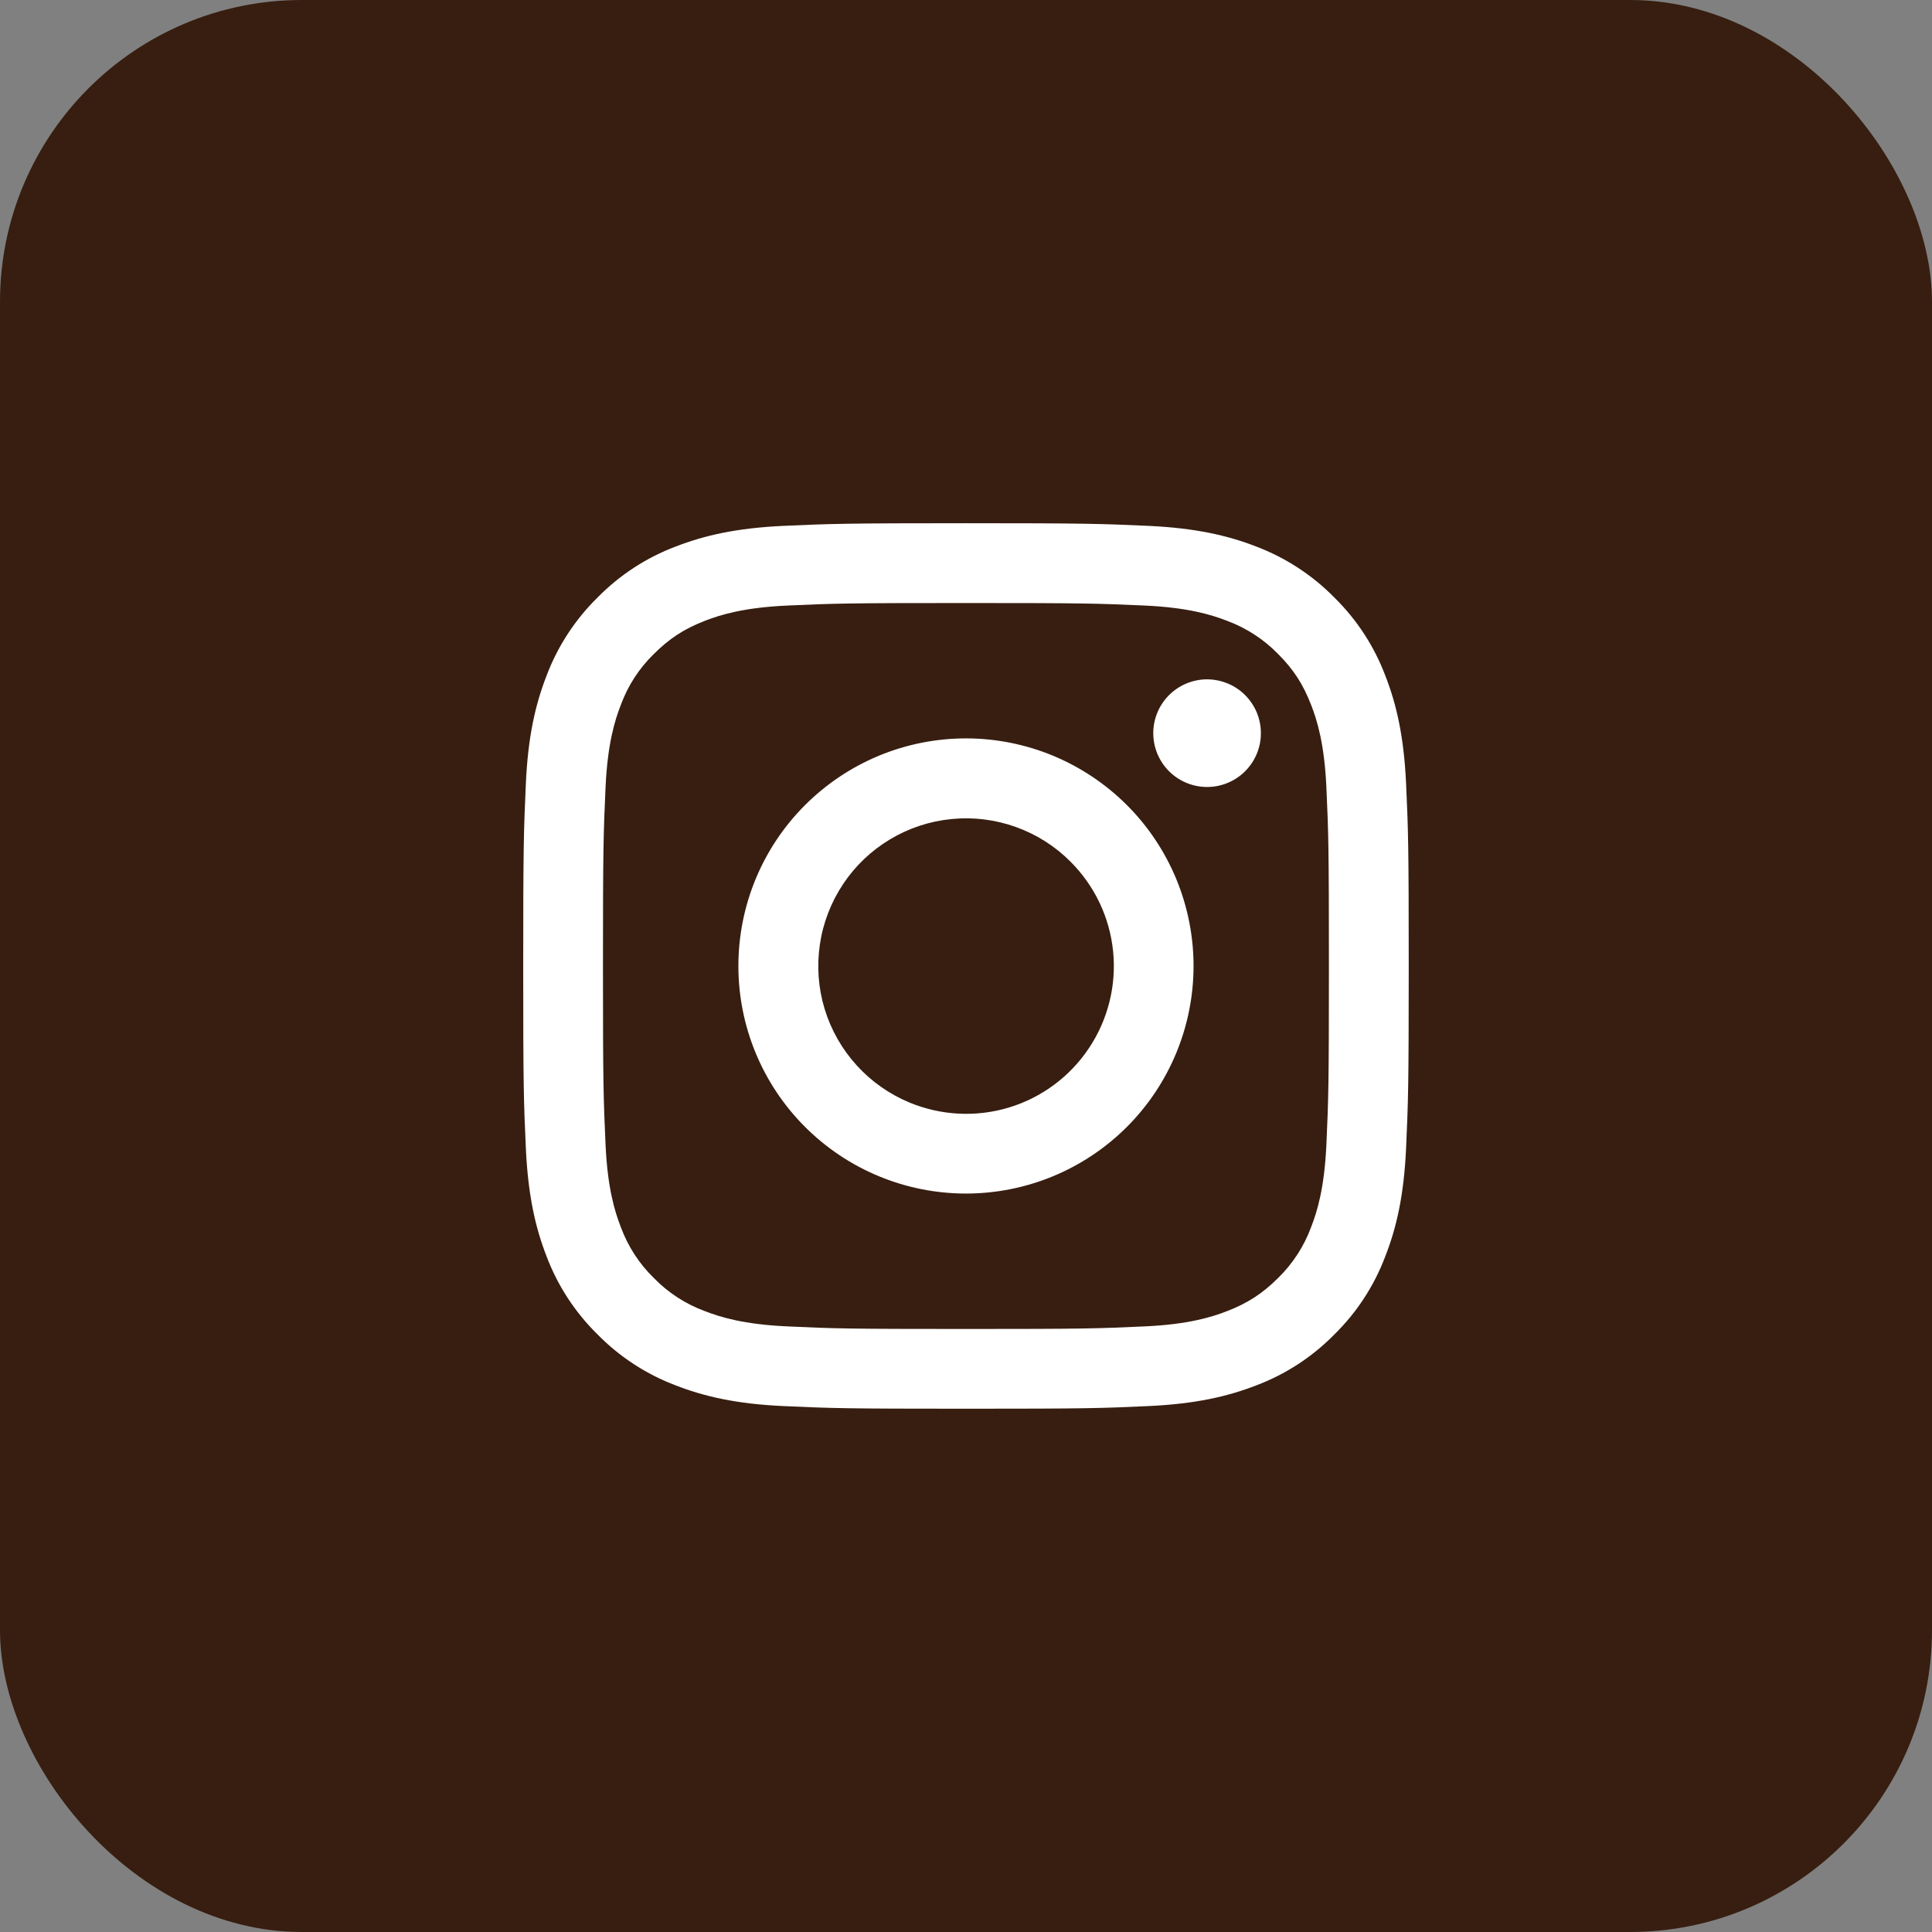 <svg width="32" height="32" viewBox="0 0 32 32" fill="none" xmlns="http://www.w3.org/2000/svg">
<rect x="0" y="0" width="32" height="32" fill="#808080" stroke="none"/>
<rect width="32" height="32" rx="5" fill="#371E10"/>
<path fill-rule="evenodd" clip-rule="evenodd" d="M12.976 8.71C13.758 8.675 14.007 8.666 15.999 8.666C17.991 8.666 18.241 8.675 19.022 8.71C19.803 8.746 20.337 8.87 20.803 9.051C21.292 9.236 21.735 9.524 22.102 9.898C22.475 10.264 22.763 10.707 22.947 11.196C23.129 11.662 23.253 12.196 23.289 12.976C23.325 13.759 23.333 14.008 23.333 16C23.333 17.992 23.324 18.241 23.289 19.023C23.253 19.803 23.129 20.337 22.947 20.803C22.763 21.293 22.475 21.736 22.102 22.102C21.735 22.476 21.292 22.764 20.803 22.948C20.337 23.129 19.803 23.253 19.023 23.289C18.241 23.325 17.991 23.333 15.999 23.333C14.007 23.333 13.758 23.325 12.976 23.289C12.196 23.254 11.663 23.129 11.196 22.948C10.707 22.764 10.263 22.475 9.897 22.102C9.524 21.736 9.235 21.293 9.051 20.804C8.87 20.337 8.746 19.804 8.71 19.024C8.674 18.241 8.666 17.991 8.666 16C8.666 14.008 8.675 13.758 8.71 12.977C8.745 12.196 8.87 11.662 9.051 11.196C9.235 10.707 9.524 10.263 9.897 9.897C10.263 9.524 10.706 9.235 11.195 9.051C11.662 8.87 12.195 8.746 12.975 8.71H12.976ZM18.963 10.03C18.189 9.995 17.957 9.988 15.999 9.988C14.041 9.988 13.809 9.995 13.036 10.03C12.321 10.063 11.933 10.182 11.674 10.283C11.332 10.416 11.087 10.575 10.831 10.831C10.587 11.068 10.4 11.356 10.283 11.675C10.182 11.933 10.063 12.321 10.03 13.037C9.995 13.81 9.987 14.042 9.987 16C9.987 17.958 9.995 18.19 10.03 18.963C10.063 19.678 10.182 20.067 10.283 20.325C10.4 20.643 10.587 20.932 10.831 21.169C11.067 21.412 11.356 21.599 11.674 21.716C11.933 21.817 12.321 21.936 13.036 21.969C13.809 22.005 14.041 22.012 15.999 22.012C17.958 22.012 18.189 22.005 18.963 21.969C19.678 21.936 20.066 21.817 20.325 21.716C20.667 21.583 20.911 21.425 21.168 21.169C21.411 20.932 21.599 20.643 21.716 20.325C21.817 20.067 21.936 19.678 21.969 18.963C22.004 18.19 22.011 17.958 22.011 16C22.011 14.042 22.004 13.81 21.969 13.037C21.936 12.321 21.817 11.933 21.716 11.675C21.583 11.332 21.425 11.088 21.168 10.831C20.931 10.588 20.643 10.401 20.325 10.283C20.066 10.182 19.678 10.063 18.963 10.03ZM15.063 18.261C15.586 18.478 16.168 18.508 16.711 18.344C17.253 18.18 17.722 17.832 18.036 17.361C18.351 16.89 18.493 16.324 18.437 15.761C18.381 15.197 18.131 14.67 17.729 14.27C17.474 14.014 17.164 13.818 16.824 13.697C16.483 13.575 16.12 13.53 15.76 13.566C15.4 13.601 15.052 13.716 14.742 13.902C14.432 14.088 14.166 14.34 13.966 14.641C13.765 14.942 13.633 15.283 13.58 15.641C13.527 15.999 13.553 16.364 13.658 16.71C13.763 17.056 13.944 17.375 14.187 17.643C14.429 17.911 14.729 18.122 15.063 18.261ZM13.334 13.335C13.684 12.985 14.1 12.707 14.557 12.517C15.014 12.328 15.504 12.23 15.999 12.23C16.494 12.23 16.985 12.328 17.442 12.517C17.899 12.707 18.315 12.985 18.665 13.335C19.015 13.684 19.292 14.1 19.482 14.557C19.671 15.015 19.769 15.505 19.769 16C19.769 16.495 19.671 16.985 19.482 17.442C19.292 17.9 19.015 18.315 18.665 18.665C17.958 19.372 16.999 19.769 15.999 19.769C15 19.769 14.041 19.372 13.334 18.665C12.627 17.958 12.23 17 12.23 16C12.23 15 12.627 14.041 13.334 13.335ZM20.605 12.792C20.691 12.71 20.761 12.612 20.809 12.502C20.857 12.393 20.883 12.276 20.884 12.156C20.886 12.037 20.864 11.919 20.819 11.808C20.774 11.698 20.708 11.598 20.623 11.513C20.539 11.429 20.439 11.362 20.328 11.318C20.218 11.273 20.099 11.251 19.98 11.252C19.861 11.254 19.743 11.28 19.634 11.328C19.525 11.376 19.427 11.445 19.345 11.532C19.186 11.7 19.098 11.925 19.102 12.156C19.105 12.388 19.199 12.61 19.363 12.774C19.527 12.938 19.748 13.031 19.98 13.035C20.212 13.038 20.436 12.951 20.605 12.792Z" fill="white"/>
</svg>
